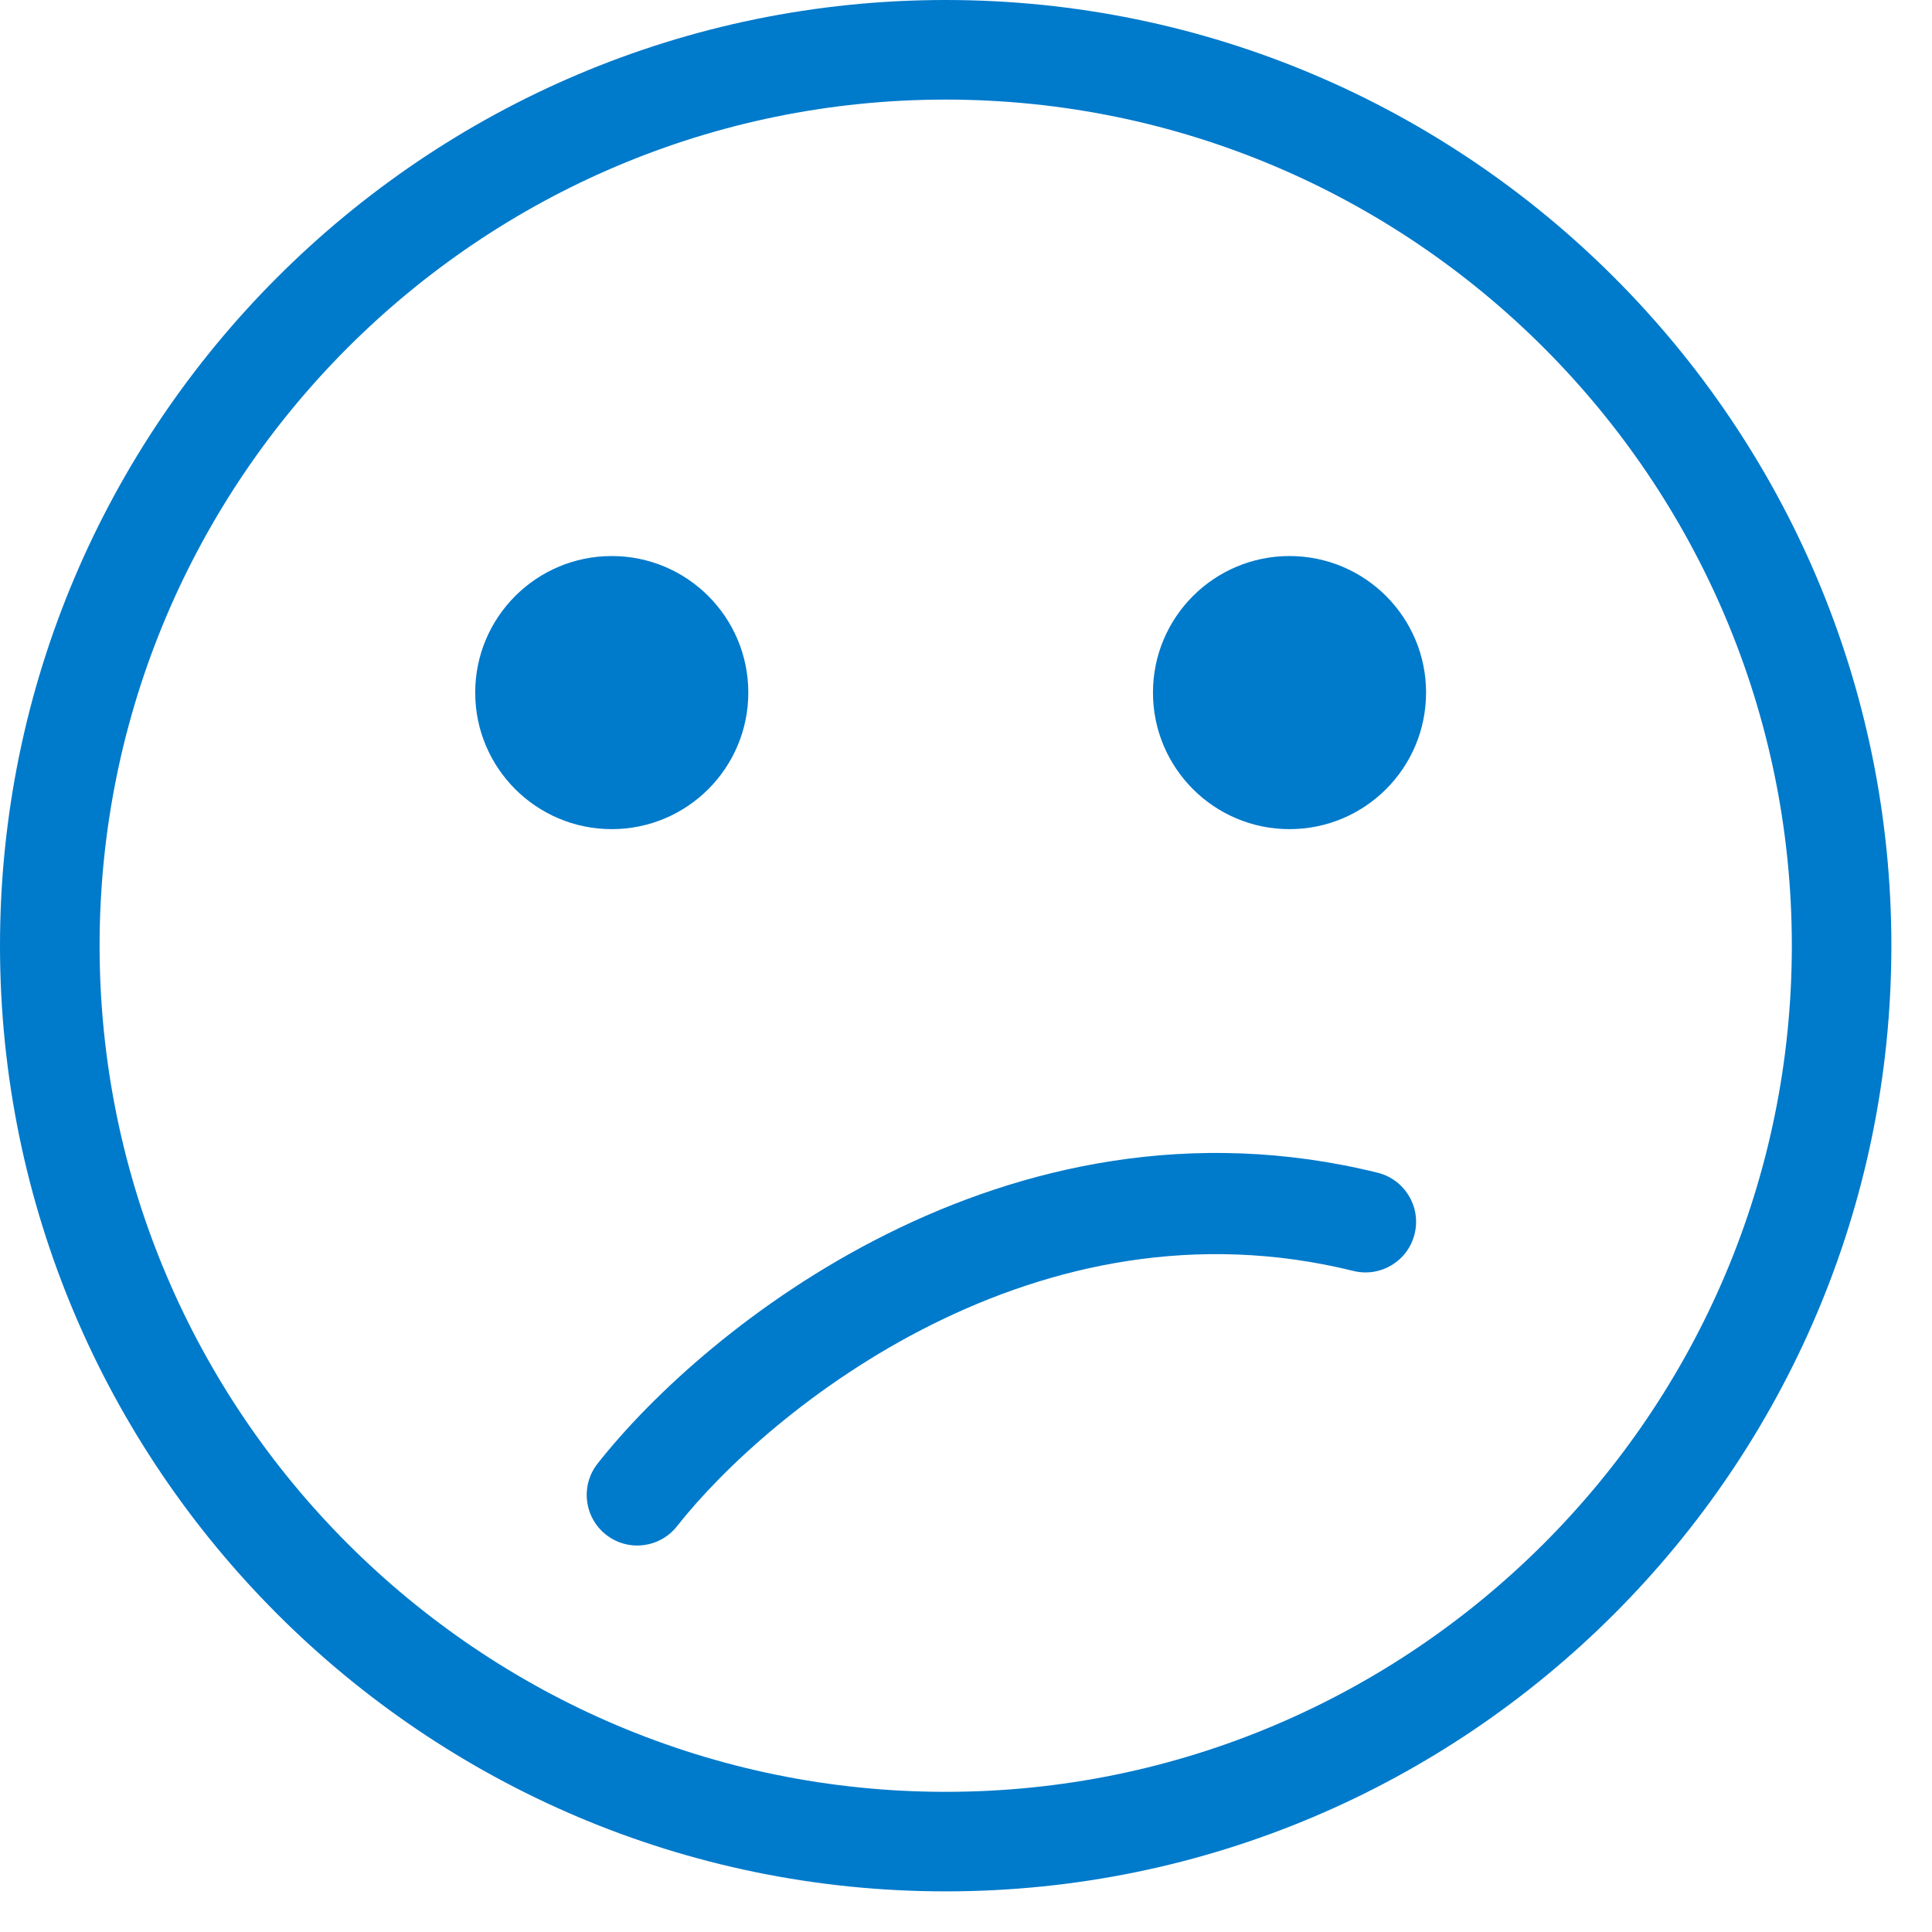 <svg width="31" height="31" viewBox="0 0 31 31" fill="none" xmlns="http://www.w3.org/2000/svg">
<g id="Bad.aa34eea5" clip-path="url(#clip0_223_41485)">
<path id="Vector" d="M9.588 23.485C9.311 23.837 9.372 24.348 9.724 24.625C10.076 24.902 10.586 24.841 10.863 24.489L9.588 23.485ZM21.716 20.393C22.151 20.5 22.591 20.235 22.698 19.8C22.806 19.365 22.54 18.925 22.105 18.817L21.716 20.393ZM10.863 24.489C11.593 23.561 13.043 22.205 14.959 21.25C16.865 20.301 19.188 19.768 21.716 20.393L22.105 18.817C19.115 18.078 16.394 18.722 14.236 19.798C12.088 20.868 10.454 22.384 9.588 23.485L10.863 24.489Z" fill="#007ACB"/>
<path id="Vector_2" d="M15.174 30.348C23.541 30.348 30.348 23.541 30.348 15.174C30.348 6.807 23.541 0 15.174 0C6.807 0 0 6.807 0 15.174C0 23.541 6.807 30.348 15.174 30.348ZM15.174 1.598C22.66 1.598 28.751 7.688 28.751 15.174C28.751 22.66 22.66 28.751 15.174 28.751C7.688 28.751 1.598 22.66 1.598 15.174C1.598 7.688 7.688 1.598 15.174 1.598Z" fill="#007ACB"/>
<path id="Vector_3" d="M20.691 13.304C21.901 13.304 22.882 12.323 22.882 11.113C22.882 9.903 21.901 8.922 20.691 8.922C19.481 8.922 18.5 9.903 18.5 11.113C18.5 12.323 19.481 13.304 20.691 13.304Z" fill="#007ACB"/>
<path id="Vector_4" d="M9.816 13.304C11.026 13.304 12.007 12.323 12.007 11.113C12.007 9.903 11.026 8.922 9.816 8.922C8.606 8.922 7.625 9.903 7.625 11.113C7.625 12.323 8.606 13.304 9.816 13.304Z" fill="#007ACB"/>
</g>
<defs>
<clipPath id="clip0_223_41485">
<rect width="31" height="31" fill="white"/>
</clipPath>
</defs>
</svg>
